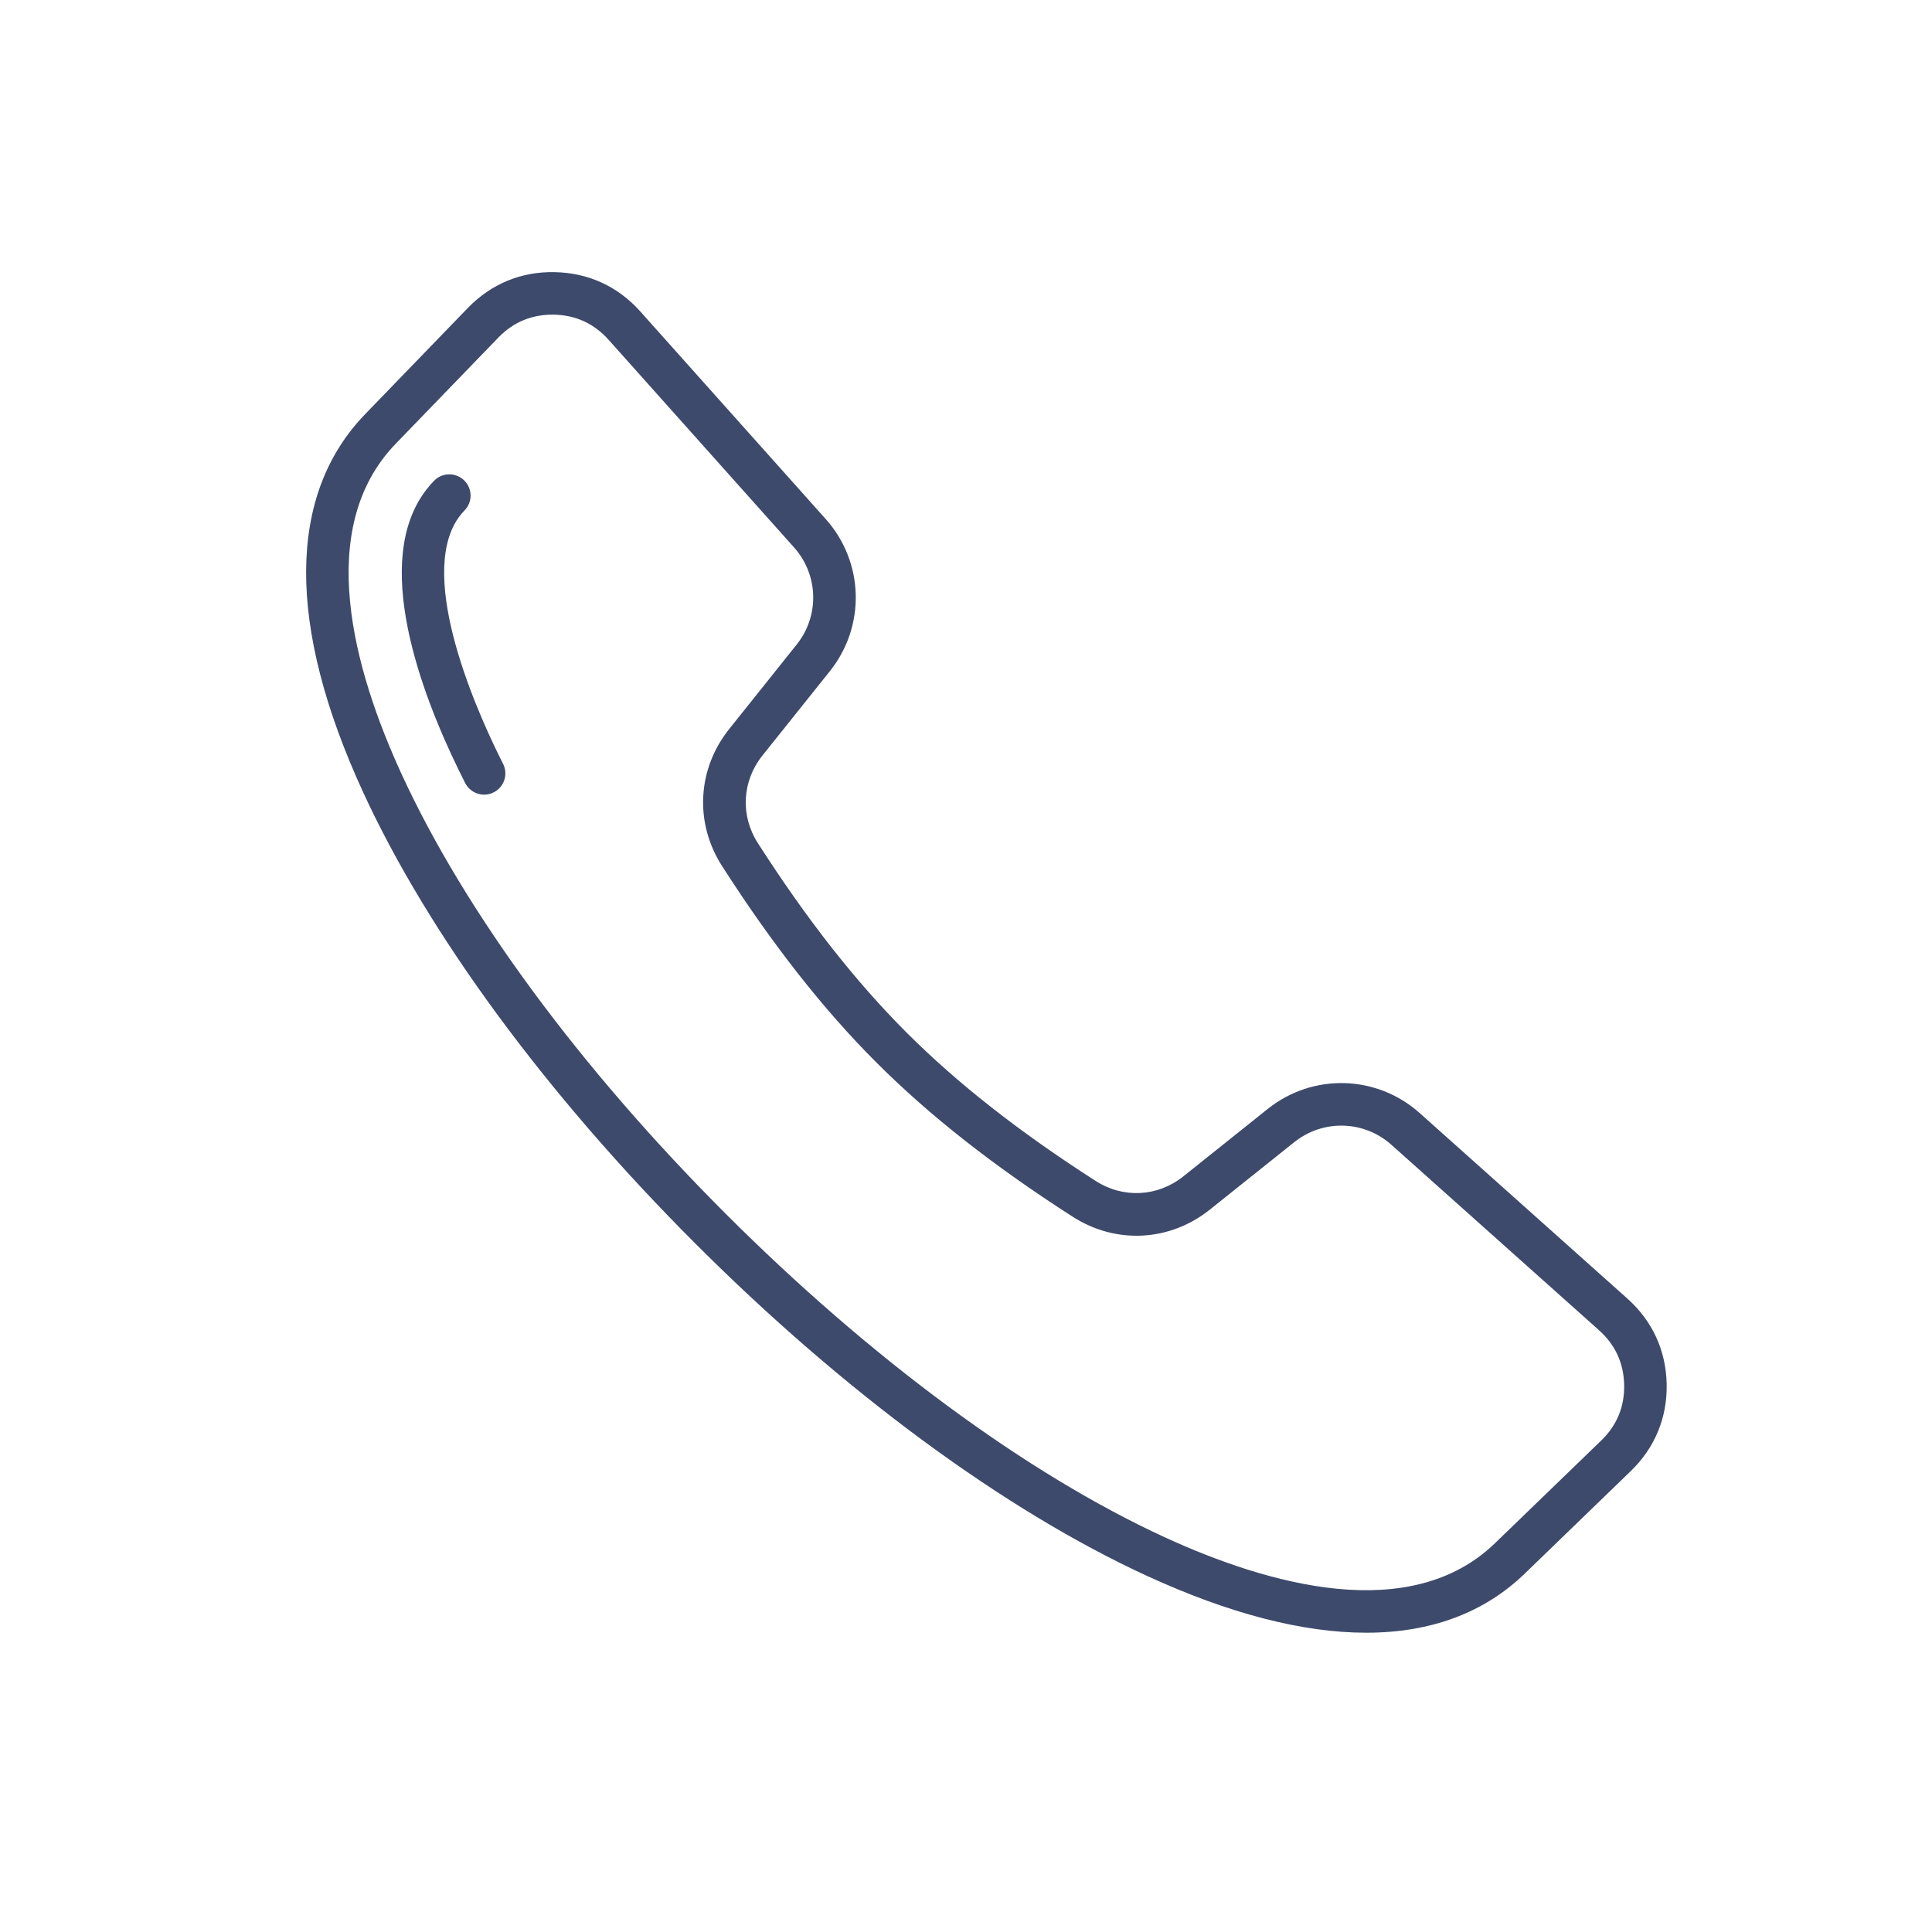 <svg width="71" height="70" viewBox="0 0 71 70" fill="none" xmlns="http://www.w3.org/2000/svg">
<path d="M59.804 47.72L52.175 40.905C50.596 39.495 48.248 39.429 46.593 40.748C45.772 41.402 44.736 42.229 43.489 43.228C42.546 43.983 41.281 44.05 40.265 43.398C37.456 41.596 35.181 39.81 33.311 37.94C31.44 36.069 29.654 33.794 27.852 30.985C27.2 29.969 27.267 28.704 28.022 27.761C29.021 26.514 29.848 25.478 30.503 24.657C31.821 23.002 31.756 20.654 30.346 19.076L23.531 11.446C22.708 10.525 21.621 10.025 20.387 10.001C19.154 9.974 18.047 10.433 17.189 11.321L13.418 15.221V15.221C10.554 18.184 10.527 22.984 13.339 29.101C15.744 34.332 20.081 40.226 25.552 45.697C31.023 51.168 36.917 55.505 42.148 57.91C45.178 59.304 47.885 60 50.206 60C52.57 60 54.534 59.277 56.029 57.832L59.929 54.061C60.817 53.203 61.273 52.097 61.249 50.863C61.225 49.629 60.725 48.542 59.804 47.72V47.72ZM58.843 52.938L54.943 56.708C51.834 59.713 46.624 58.248 42.801 56.491C37.733 54.161 32 49.935 26.657 44.592C21.314 39.249 17.088 33.515 14.759 28.449C13.001 24.625 11.537 19.416 14.542 16.307L18.312 12.407C18.868 11.831 19.556 11.55 20.356 11.563C21.156 11.579 21.832 11.89 22.365 12.486L29.18 20.116C30.081 21.125 30.123 22.625 29.28 23.683C28.627 24.504 27.801 25.538 26.802 26.785C25.621 28.259 25.517 30.239 26.537 31.829C28.401 34.733 30.255 37.093 32.206 39.044C34.157 40.995 36.517 42.849 39.421 44.713C41.011 45.733 42.991 45.629 44.466 44.448C45.712 43.45 46.746 42.623 47.567 41.97C48.625 41.127 50.125 41.169 51.134 42.07L58.764 48.885C59.36 49.418 59.671 50.094 59.687 50.894C59.703 51.694 59.419 52.382 58.843 52.938V52.938ZM18.487 28.067C18.683 28.451 18.53 28.922 18.145 29.117C18.032 29.175 17.911 29.203 17.792 29.203C17.507 29.203 17.233 29.046 17.095 28.775C15.775 26.182 13.79 21.403 15.319 18.536C15.486 18.221 15.699 17.93 15.951 17.669C16.251 17.359 16.745 17.351 17.055 17.651C17.366 17.951 17.374 18.445 17.074 18.755C16.921 18.914 16.798 19.082 16.697 19.271C15.423 21.662 17.745 26.608 18.487 28.067V28.067Z" fill="#3D4A6C"/>
</svg>
